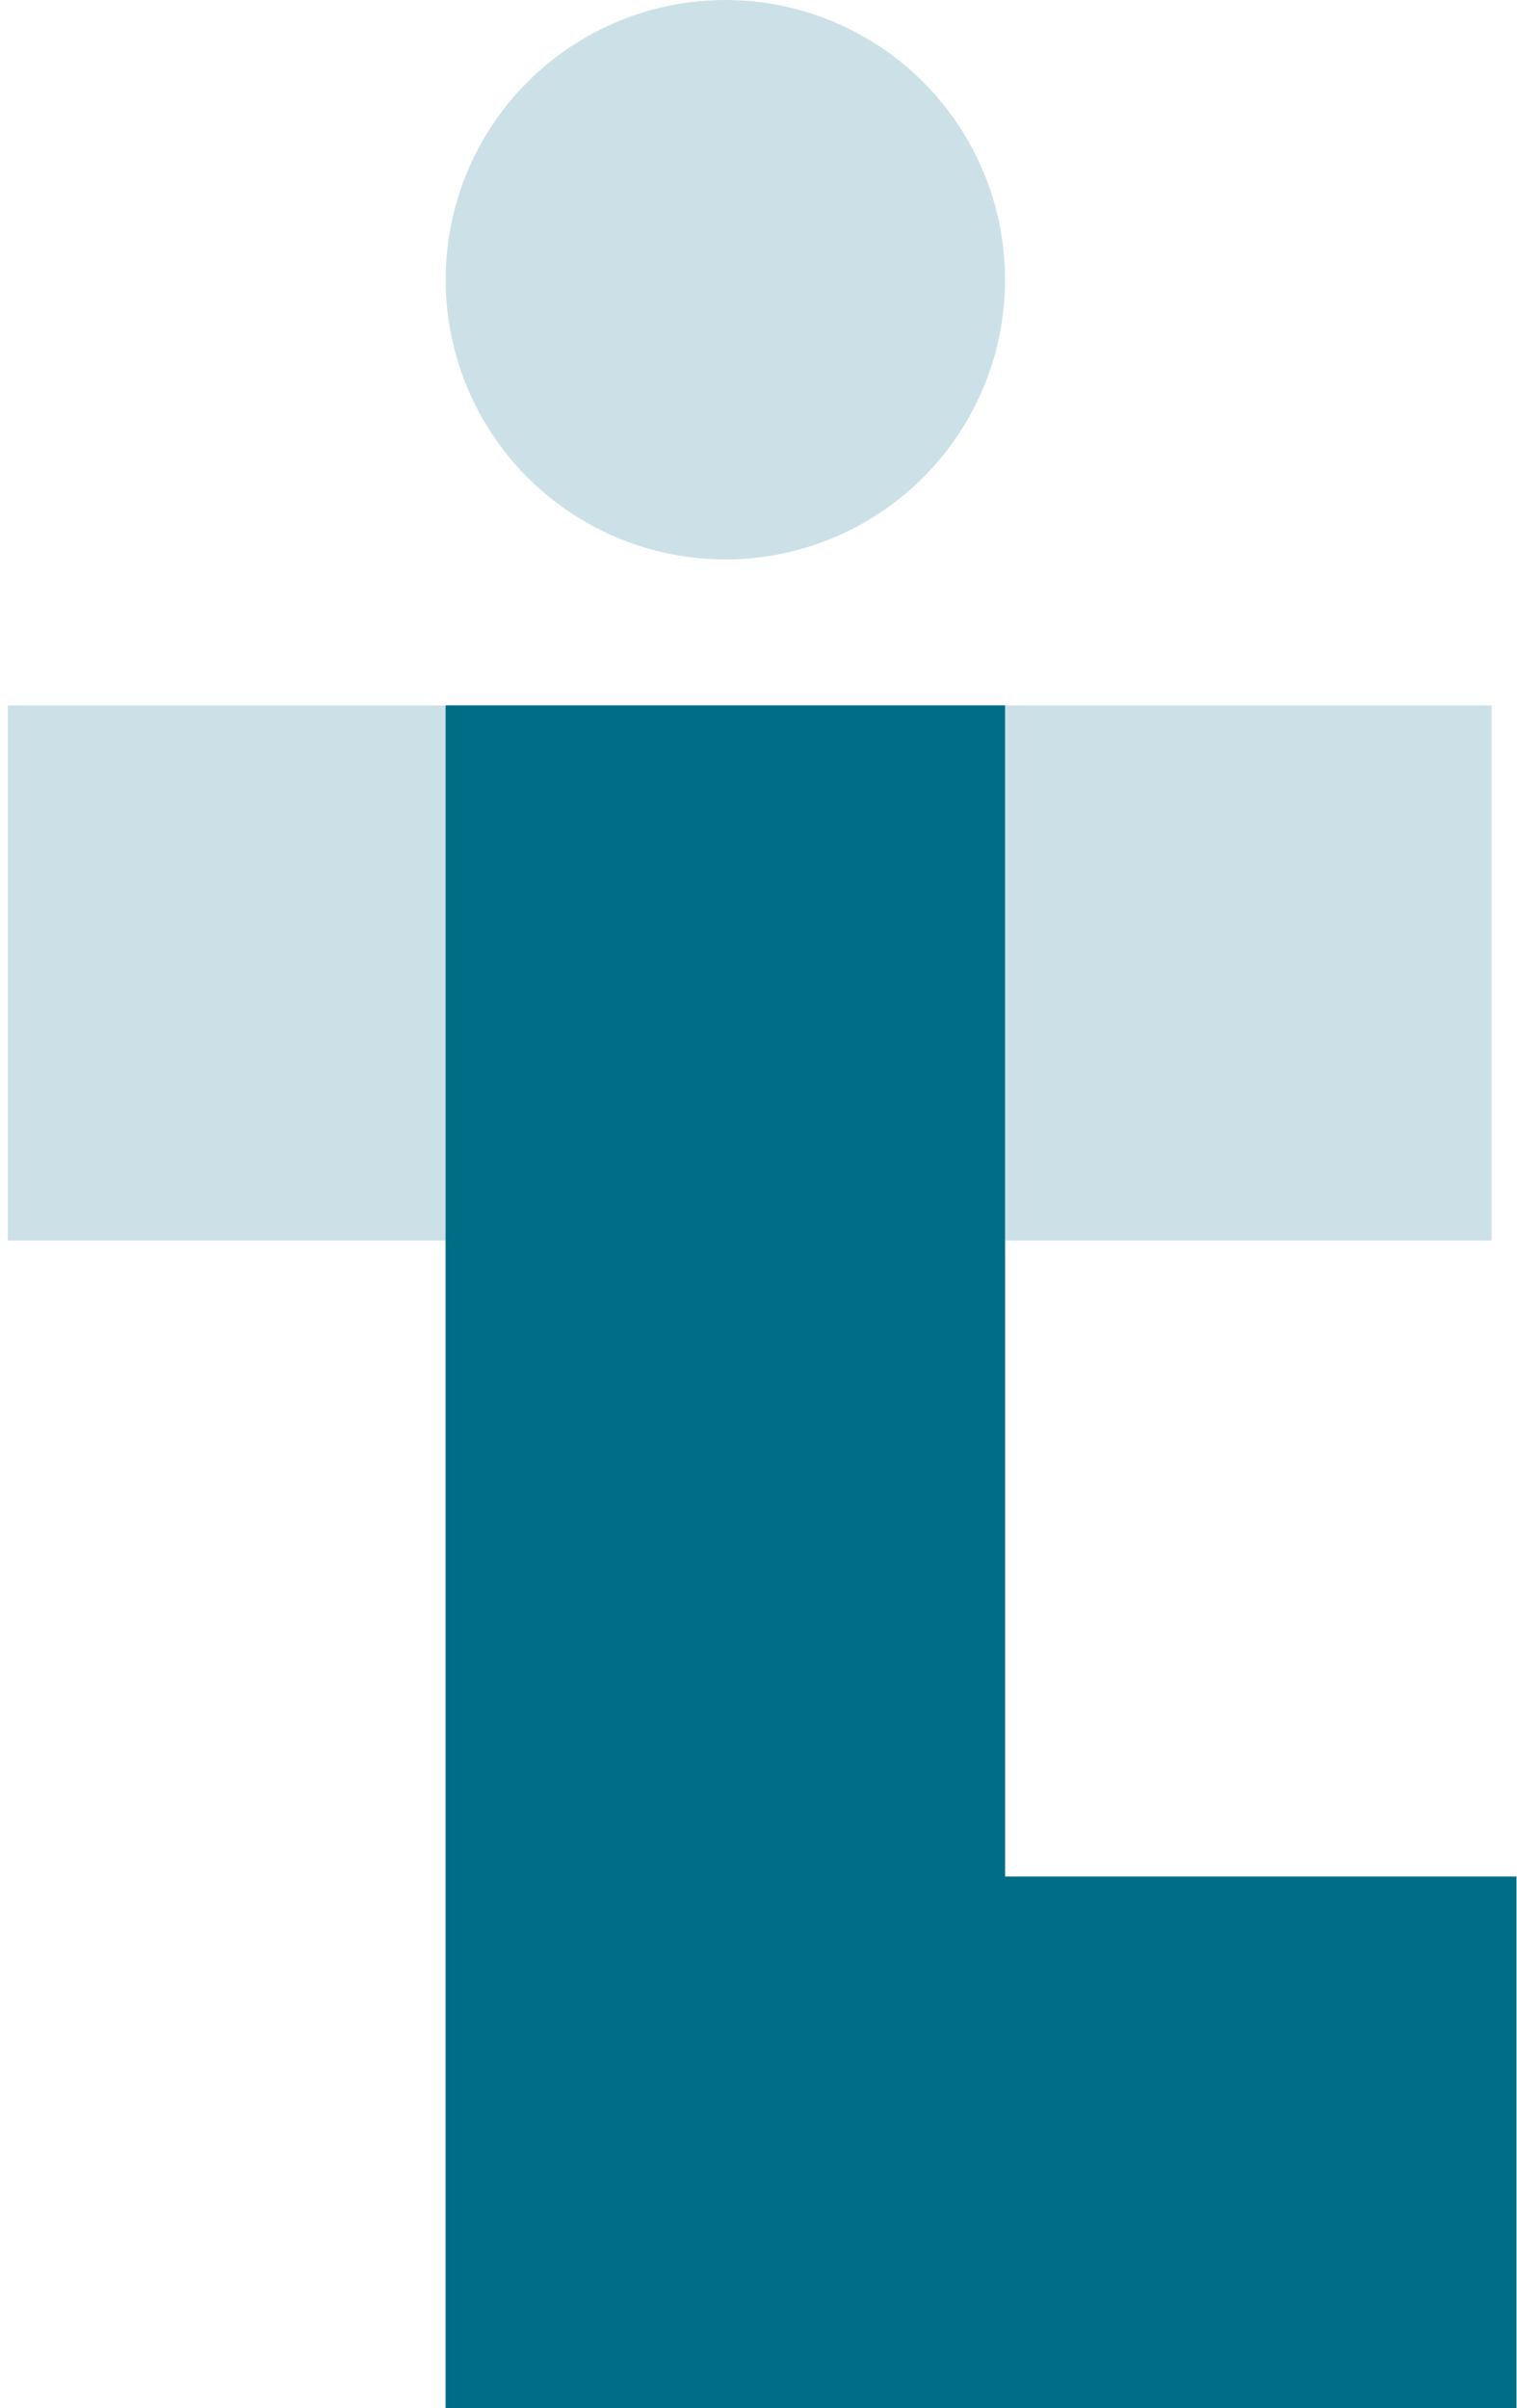 <svg width="63" height="100" viewBox="0 0 63 100" fill="none" xmlns="http://www.w3.org/2000/svg">
<circle cx="30.123" cy="11.616" r="11.616" fill="#006D87" fill-opacity="0.2"/>
<rect x="18.507" y="29.286" width="23.232" height="70.714" fill="#006D87" fill-opacity="0.2"/>
<path opacity="0.2" fill-rule="evenodd" clip-rule="evenodd" d="M61.942 29.293H0.326V51.515H61.942V29.293ZM18.508 51.515V100H41.74V51.515H18.508Z" fill="#006D87"/>
<path fill-rule="evenodd" clip-rule="evenodd" d="M41.739 29.293H18.507V77.924V100L62.979 100V77.924H41.739V29.293Z" fill="#006D87"/>
</svg>
